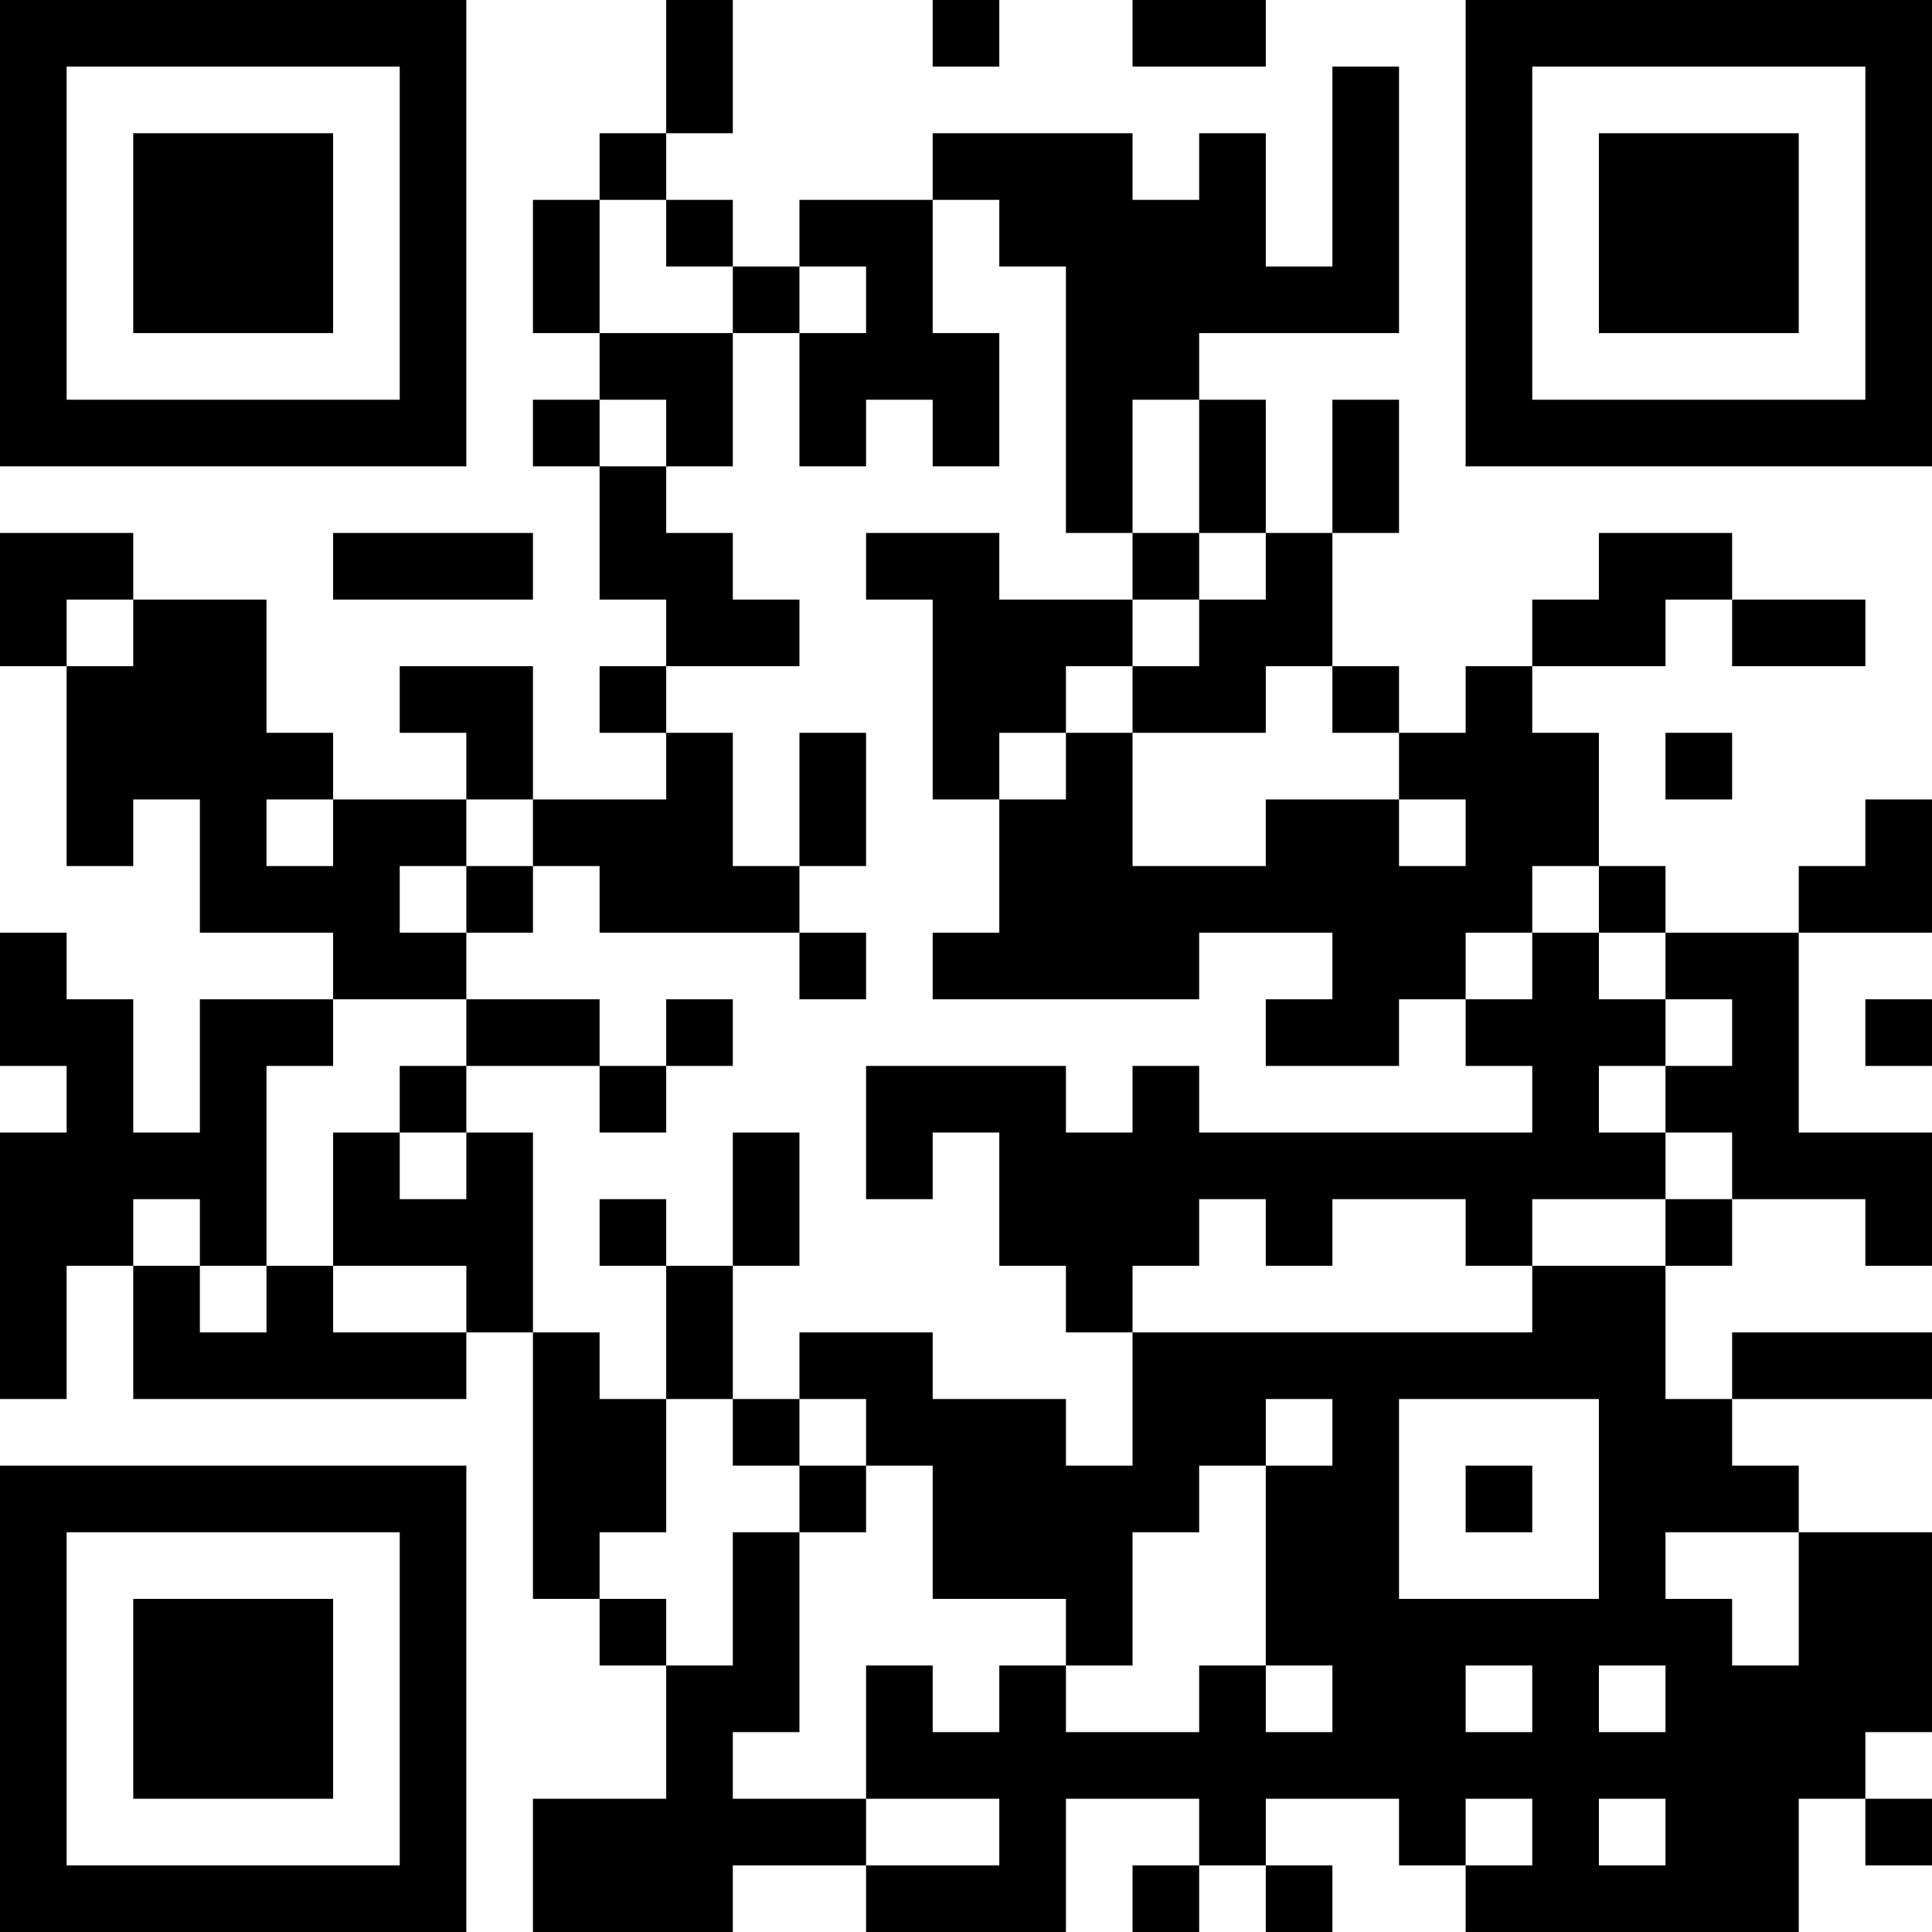 <?xml version="1.0" encoding="UTF-8"?>
<svg xmlns="http://www.w3.org/2000/svg" version="1.1" width="400" height="400" viewBox="0 0 400 400"><rect x="0" y="0" width="400" height="400" fill="#ffffff"/><g transform="scale(13.793)"><g transform="translate(0,0)"><path fill-rule="evenodd" d="M10 0L10 2L9 2L9 3L8 3L8 5L9 5L9 6L8 6L8 7L9 7L9 9L10 9L10 10L9 10L9 11L10 11L10 12L8 12L8 10L6 10L6 11L7 11L7 12L5 12L5 11L4 11L4 9L2 9L2 8L0 8L0 10L1 10L1 13L2 13L2 12L3 12L3 14L5 14L5 15L3 15L3 17L2 17L2 15L1 15L1 14L0 14L0 16L1 16L1 17L0 17L0 21L1 21L1 19L2 19L2 21L7 21L7 20L8 20L8 24L9 24L9 25L10 25L10 27L8 27L8 29L11 29L11 28L13 28L13 29L16 29L16 27L18 27L18 28L17 28L17 29L18 29L18 28L19 28L19 29L20 29L20 28L19 28L19 27L21 27L21 28L22 28L22 29L27 29L27 27L28 27L28 28L29 28L29 27L28 27L28 26L29 26L29 23L27 23L27 22L26 22L26 21L29 21L29 20L26 20L26 21L25 21L25 19L26 19L26 18L28 18L28 19L29 19L29 17L27 17L27 14L29 14L29 12L28 12L28 13L27 13L27 14L25 14L25 13L24 13L24 11L23 11L23 10L25 10L25 9L26 9L26 10L28 10L28 9L26 9L26 8L24 8L24 9L23 9L23 10L22 10L22 11L21 11L21 10L20 10L20 8L21 8L21 6L20 6L20 8L19 8L19 6L18 6L18 5L21 5L21 1L20 1L20 4L19 4L19 2L18 2L18 3L17 3L17 2L14 2L14 3L12 3L12 4L11 4L11 3L10 3L10 2L11 2L11 0ZM14 0L14 1L15 1L15 0ZM17 0L17 1L19 1L19 0ZM9 3L9 5L11 5L11 7L10 7L10 6L9 6L9 7L10 7L10 8L11 8L11 9L12 9L12 10L10 10L10 11L11 11L11 13L12 13L12 14L9 14L9 13L8 13L8 12L7 12L7 13L6 13L6 14L7 14L7 15L5 15L5 16L4 16L4 19L3 19L3 18L2 18L2 19L3 19L3 20L4 20L4 19L5 19L5 20L7 20L7 19L5 19L5 17L6 17L6 18L7 18L7 17L8 17L8 20L9 20L9 21L10 21L10 23L9 23L9 24L10 24L10 25L11 25L11 23L12 23L12 26L11 26L11 27L13 27L13 28L15 28L15 27L13 27L13 25L14 25L14 26L15 26L15 25L16 25L16 26L18 26L18 25L19 25L19 26L20 26L20 25L19 25L19 22L20 22L20 21L19 21L19 22L18 22L18 23L17 23L17 25L16 25L16 24L14 24L14 22L13 22L13 21L12 21L12 20L14 20L14 21L16 21L16 22L17 22L17 20L23 20L23 19L25 19L25 18L26 18L26 17L25 17L25 16L26 16L26 15L25 15L25 14L24 14L24 13L23 13L23 14L22 14L22 15L21 15L21 16L19 16L19 15L20 15L20 14L18 14L18 15L14 15L14 14L15 14L15 12L16 12L16 11L17 11L17 13L19 13L19 12L21 12L21 13L22 13L22 12L21 12L21 11L20 11L20 10L19 10L19 11L17 11L17 10L18 10L18 9L19 9L19 8L18 8L18 6L17 6L17 8L16 8L16 4L15 4L15 3L14 3L14 5L15 5L15 7L14 7L14 6L13 6L13 7L12 7L12 5L13 5L13 4L12 4L12 5L11 5L11 4L10 4L10 3ZM5 8L5 9L8 9L8 8ZM13 8L13 9L14 9L14 12L15 12L15 11L16 11L16 10L17 10L17 9L18 9L18 8L17 8L17 9L15 9L15 8ZM1 9L1 10L2 10L2 9ZM12 11L12 13L13 13L13 11ZM25 11L25 12L26 12L26 11ZM4 12L4 13L5 13L5 12ZM7 13L7 14L8 14L8 13ZM12 14L12 15L13 15L13 14ZM23 14L23 15L22 15L22 16L23 16L23 17L18 17L18 16L17 16L17 17L16 17L16 16L13 16L13 18L14 18L14 17L15 17L15 19L16 19L16 20L17 20L17 19L18 19L18 18L19 18L19 19L20 19L20 18L22 18L22 19L23 19L23 18L25 18L25 17L24 17L24 16L25 16L25 15L24 15L24 14ZM7 15L7 16L6 16L6 17L7 17L7 16L9 16L9 17L10 17L10 16L11 16L11 15L10 15L10 16L9 16L9 15ZM28 15L28 16L29 16L29 15ZM11 17L11 19L10 19L10 18L9 18L9 19L10 19L10 21L11 21L11 22L12 22L12 23L13 23L13 22L12 22L12 21L11 21L11 19L12 19L12 17ZM21 21L21 24L24 24L24 21ZM22 22L22 23L23 23L23 22ZM25 23L25 24L26 24L26 25L27 25L27 23ZM22 25L22 26L23 26L23 25ZM24 25L24 26L25 26L25 25ZM22 27L22 28L23 28L23 27ZM24 27L24 28L25 28L25 27ZM0 0L0 7L7 7L7 0ZM1 1L1 6L6 6L6 1ZM2 2L2 5L5 5L5 2ZM22 0L22 7L29 7L29 0ZM23 1L23 6L28 6L28 1ZM24 2L24 5L27 5L27 2ZM0 22L0 29L7 29L7 22ZM1 23L1 28L6 28L6 23ZM2 24L2 27L5 27L5 24Z" fill="#000000"/></g></g></svg>
